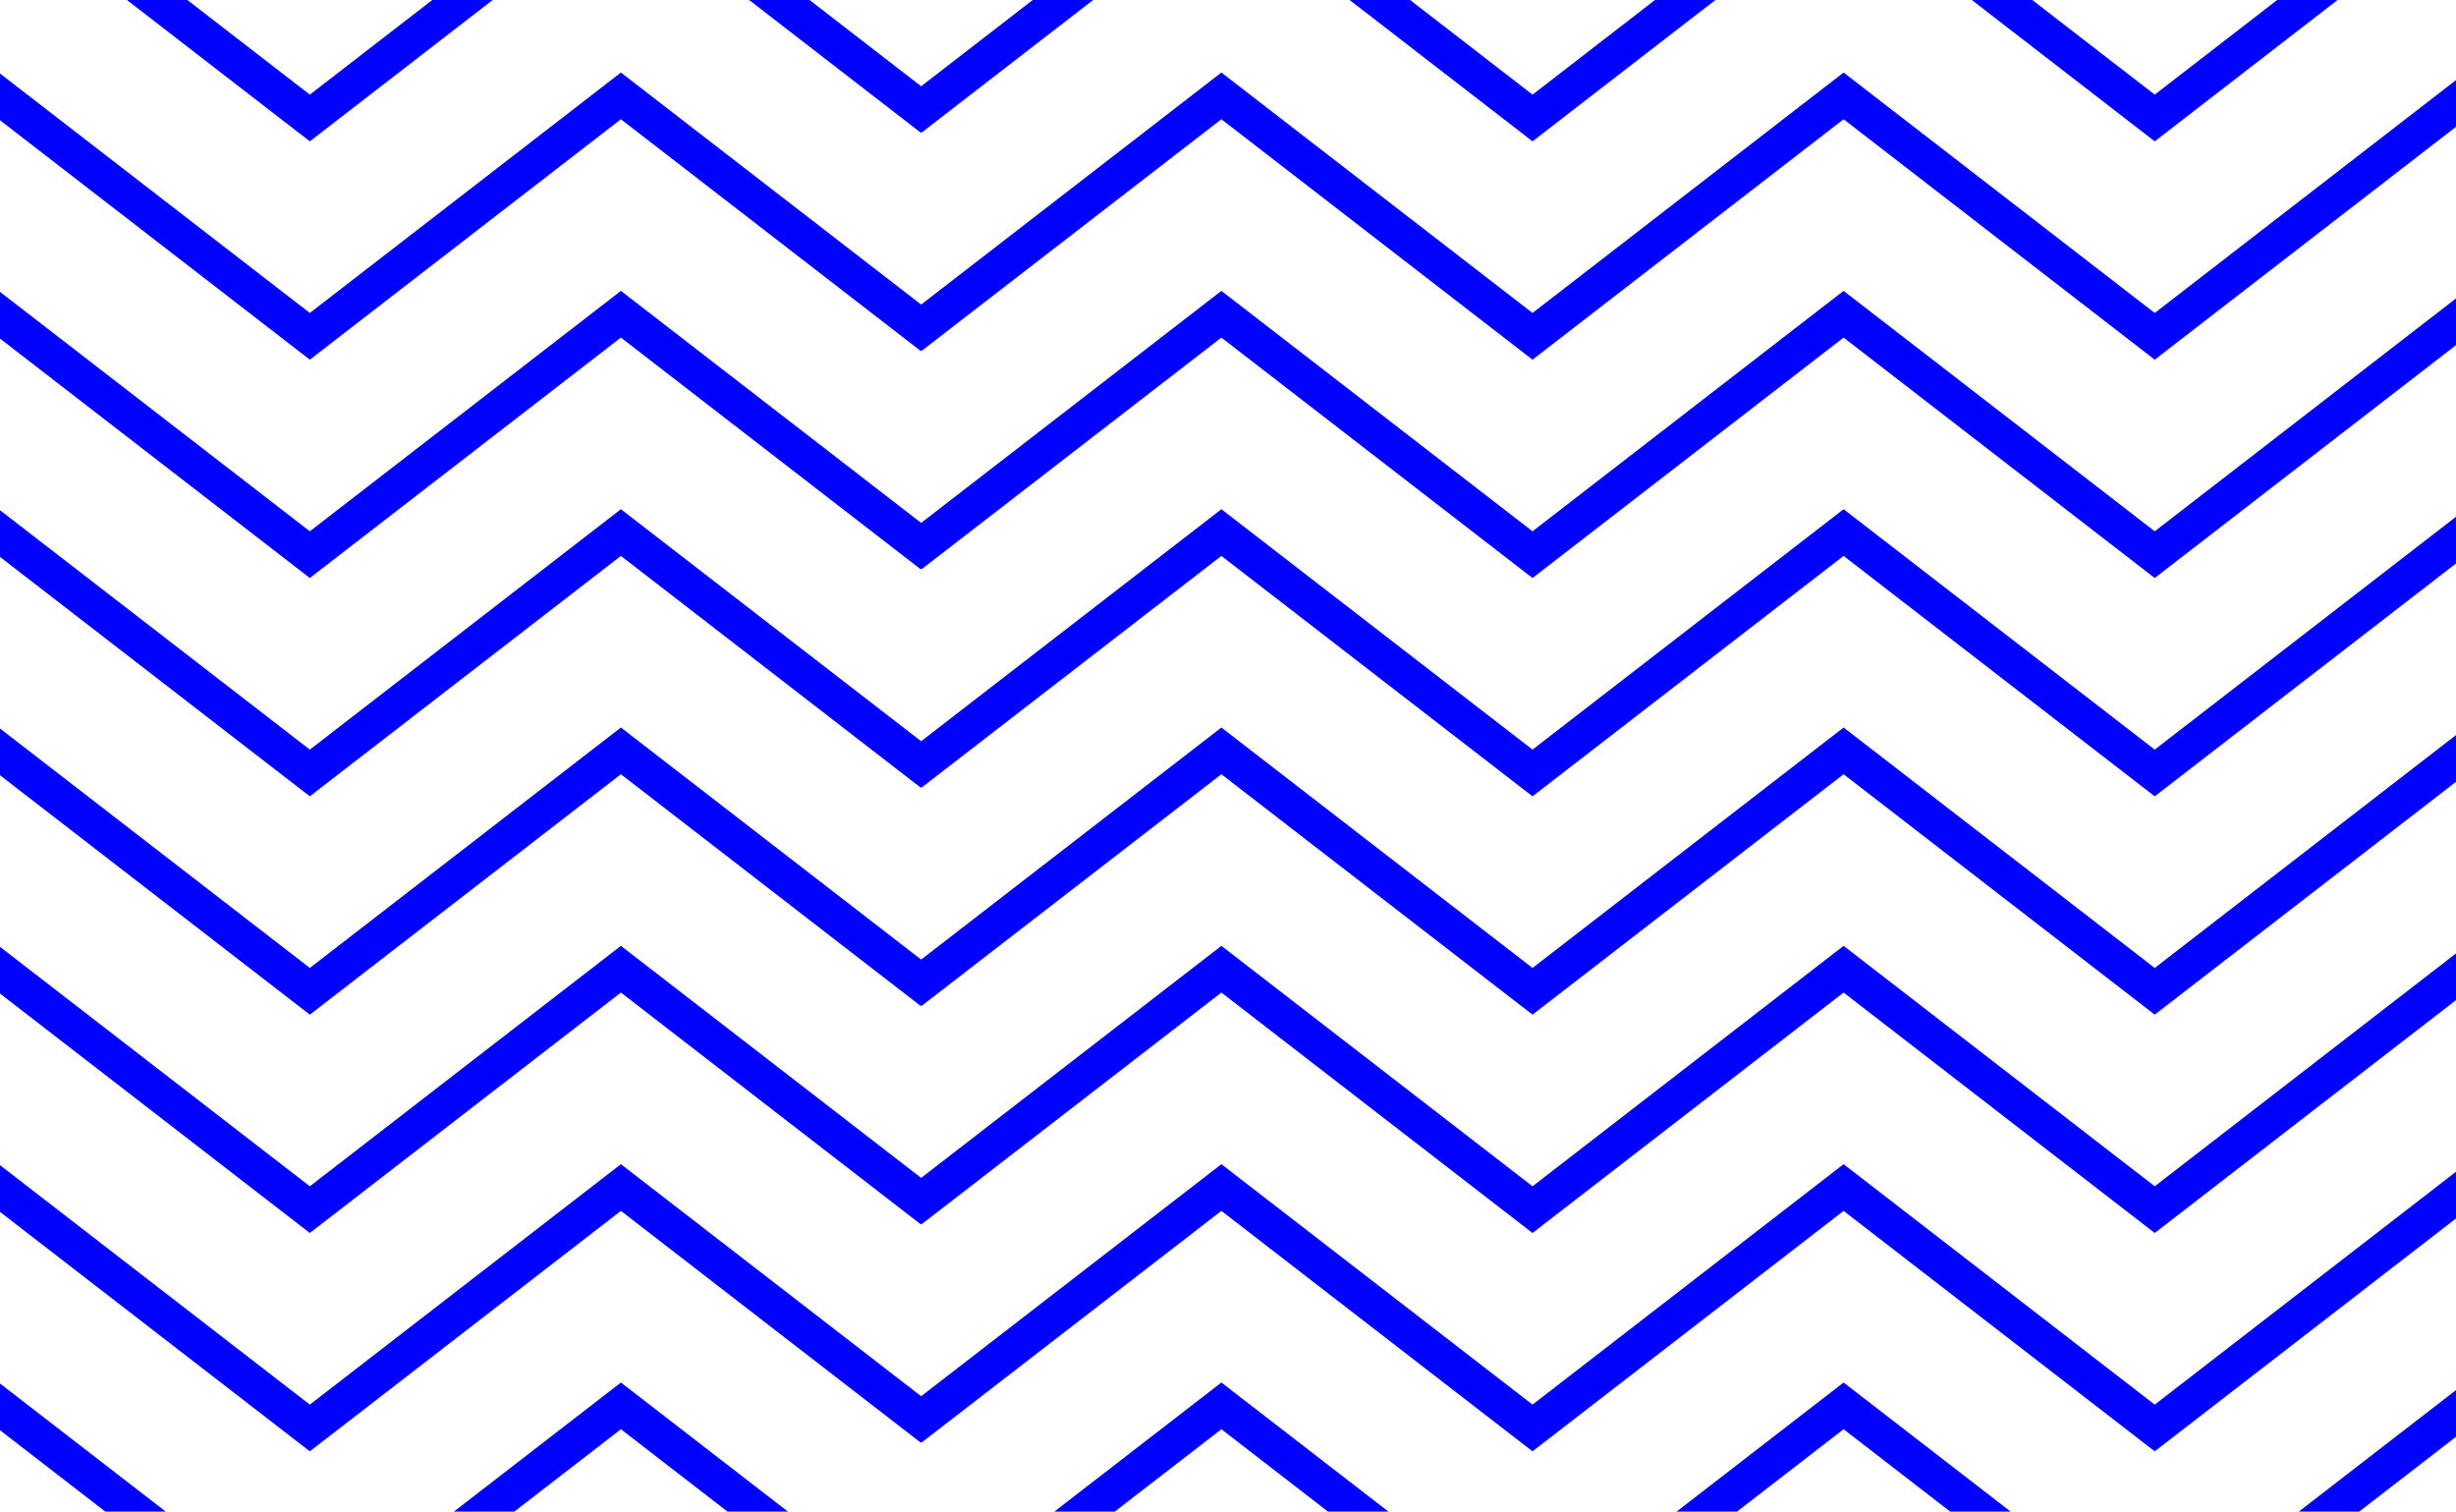 <?xml version="1.0" encoding="UTF-8"?>
<svg xmlns="http://www.w3.org/2000/svg" id="Layer_2" viewBox="0 0 958 589.66">
  <defs>
    <style>.cls-1{fill:#0001fe;stroke-width:0px;}</style>
  </defs>
  <polygon class="cls-1" points="192.18 0 120.85 55.13 49.51 0 73.09 0 120.85 36.91 168.61 0 192.18 0"></polygon>
  <polygon class="cls-1" points="426.4 0 359.47 51.72 359.3 51.5 359.12 51.72 292.2 0 315.77 0 359.3 33.64 402.83 0 426.4 0"></polygon>
  <polygon class="cls-1" points="669.11 0 597.78 55.13 526.44 0 550.02 0 597.78 36.91 645.54 0 669.11 0"></polygon>
  <polygon class="cls-1" points="911.81 0 840.48 55.13 769.14 0 792.72 0 840.48 36.91 888.24 0 911.81 0"></polygon>
  <polygon class="cls-1" points="958 31.24 958 49.46 840.48 140.29 719.12 46.51 597.78 140.29 476.42 46.51 359.46 136.88 359.29 136.66 359.12 136.88 242.19 46.51 120.85 140.29 0 46.9 0 28.68 120.85 122.07 242.19 28.29 359.3 118.79 476.42 28.29 597.78 122.07 719.12 28.29 840.48 122.07 958 31.24"></polygon>
  <polygon class="cls-1" points="958 116.4 958 134.62 840.48 225.45 719.12 131.67 597.78 225.45 476.42 131.67 359.46 222.04 359.29 221.82 359.12 222.04 242.19 131.67 120.85 225.45 0 132.06 0 113.84 120.85 207.23 242.19 113.45 359.3 203.95 476.42 113.45 597.78 207.23 719.12 113.45 840.48 207.23 958 116.4"></polygon>
  <polygon class="cls-1" points="958 201.56 958 219.78 840.48 310.6 719.12 216.83 597.78 310.6 476.42 216.83 359.46 307.2 359.29 306.98 359.12 307.2 242.19 216.83 120.85 310.6 0 217.22 0 199 120.85 292.38 242.19 198.61 359.3 289.11 476.42 198.61 597.78 292.38 719.12 198.61 840.48 292.38 958 201.56"></polygon>
  <polygon class="cls-1" points="958 286.71 958 304.94 840.48 395.76 719.12 301.99 597.78 395.76 476.42 301.99 359.46 392.36 359.29 392.14 359.12 392.36 242.19 301.99 120.85 395.76 0 302.38 0 284.15 120.85 377.54 242.19 283.76 359.3 374.27 476.42 283.77 597.78 377.54 719.12 283.76 840.48 377.54 958 286.71"></polygon>
  <polygon class="cls-1" points="958 371.87 958 390.09 840.48 480.92 719.12 387.14 597.78 480.92 476.42 387.14 359.46 477.52 359.29 477.3 359.12 477.51 242.19 387.14 120.85 480.92 0 387.53 0 369.31 120.85 462.7 242.19 368.92 359.3 459.43 476.42 368.92 597.78 462.7 719.12 368.92 840.48 462.7 958 371.87"></polygon>
  <polygon class="cls-1" points="958 457.03 958 475.25 840.48 566.08 719.12 472.3 597.78 566.08 476.42 472.3 359.46 562.67 359.29 562.45 359.12 562.67 242.19 472.3 120.85 566.08 0 472.69 0 454.47 120.85 547.86 242.19 454.08 359.3 544.58 476.42 454.08 597.78 547.86 719.12 454.08 840.48 547.86 958 457.03"></polygon>
  <polygon class="cls-1" points="307.36 589.6 283.78 589.6 242.19 557.46 200.6 589.6 177.03 589.6 242.19 539.24 307.36 589.6"></polygon>
  <polygon class="cls-1" points="64.66 589.6 41.08 589.6 0 557.85 0 539.63 64.66 589.6"></polygon>
  <polygon class="cls-1" points="541.59 589.6 518.01 589.6 476.42 557.46 434.82 589.6 411.24 589.6 476.42 539.24 541.59 589.6"></polygon>
  <polygon class="cls-1" points="784.29 589.6 760.71 589.6 719.12 557.46 677.53 589.6 653.96 589.6 719.12 539.24 784.29 589.6"></polygon>
  <polygon class="cls-1" points="958 542.19 958 560.41 920.23 589.6 896.66 589.6 958 542.19"></polygon>
</svg>
